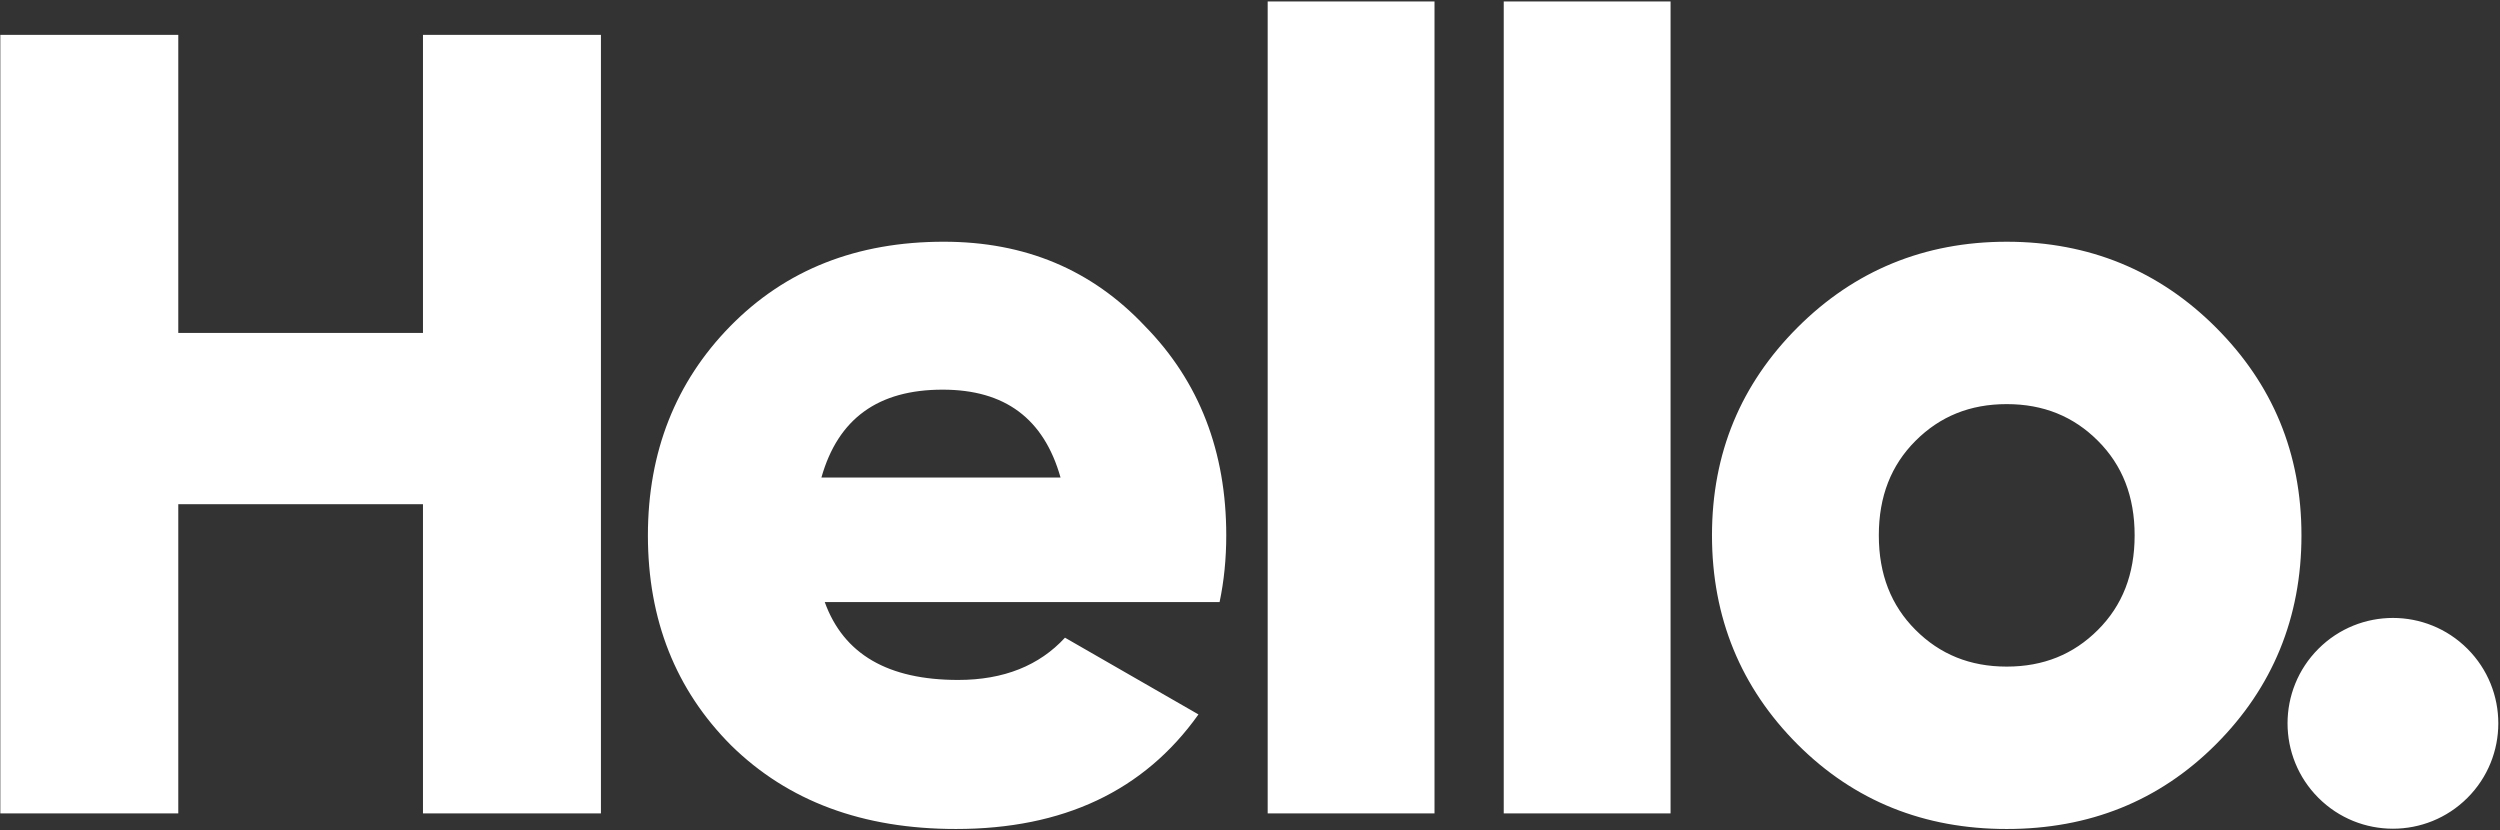 <svg xmlns="http://www.w3.org/2000/svg" width="753" height="250" viewBox="0 0 753 250">
<rect x="0" y="0" width="753" height="250" fill="#333333" stroke="none"/>
<path fill="#FFF" fill-rule="evenodd" d="M127.4 100.28V10.5H181V245h-53.6v-93.13H53.7V245H.1V10.5h53.6v89.78h73.7zm239.94 81.07H248.415c5.695 15.745 19.095 23.45 40.2 23.45 13.735 0 24.455-4.355 32.16-12.73l40.2 23.115c-16.415 23.115-40.87 34.505-73.03 34.505-28.14 0-50.585-8.375-67.67-25.125-16.75-16.75-25.125-37.855-25.125-63.315 0-25.125 8.375-46.23 24.79-62.98 16.75-17.085 38.19-25.46 64.32-25.46 24.455 0 44.555 8.375 60.635 25.46 16.415 16.75 24.455 37.855 24.455 62.98 0 7.035-.67 13.735-2.01 20.1zm-119.93-37.52h72.025c-5.025-17.755-16.75-26.465-35.51-26.465-19.43 0-31.49 8.71-36.515 26.465zM432.075 245h-50.25V.45h50.25V245zm71.1 0h-50.25V.45h50.25V245zm164.23-20.77c-17.085 17.085-38.19 25.46-62.98 25.46s-45.895-8.375-62.98-25.46c-17.085-17.085-25.795-38.19-25.795-62.98s8.71-45.56 25.795-62.645 38.19-25.795 62.98-25.795 45.895 8.71 62.98 25.795C684.49 115.69 693.2 136.46 693.2 161.25c0 24.79-8.71 45.895-25.795 62.98zm-90.45-34.505c7.37 7.37 16.415 11.055 27.47 11.055s20.1-3.685 27.47-11.055c7.37-7.37 11.055-16.75 11.055-28.475 0-11.725-3.685-21.105-11.055-28.475-7.37-7.37-16.415-11.055-27.47-11.055s-20.1 3.685-27.47 11.055c-7.37 7.37-11.055 16.75-11.055 28.475 0 11.725 3.685 21.105 11.055 28.475zm166.24 50.585c-12.395 12.395-32.495 12.395-44.89 0-12.395-12.395-12.395-32.495 0-44.89 12.395-12.395 32.495-12.395 44.89 0 12.395 12.395 12.395 32.495 0 44.89z"></path>
</svg>